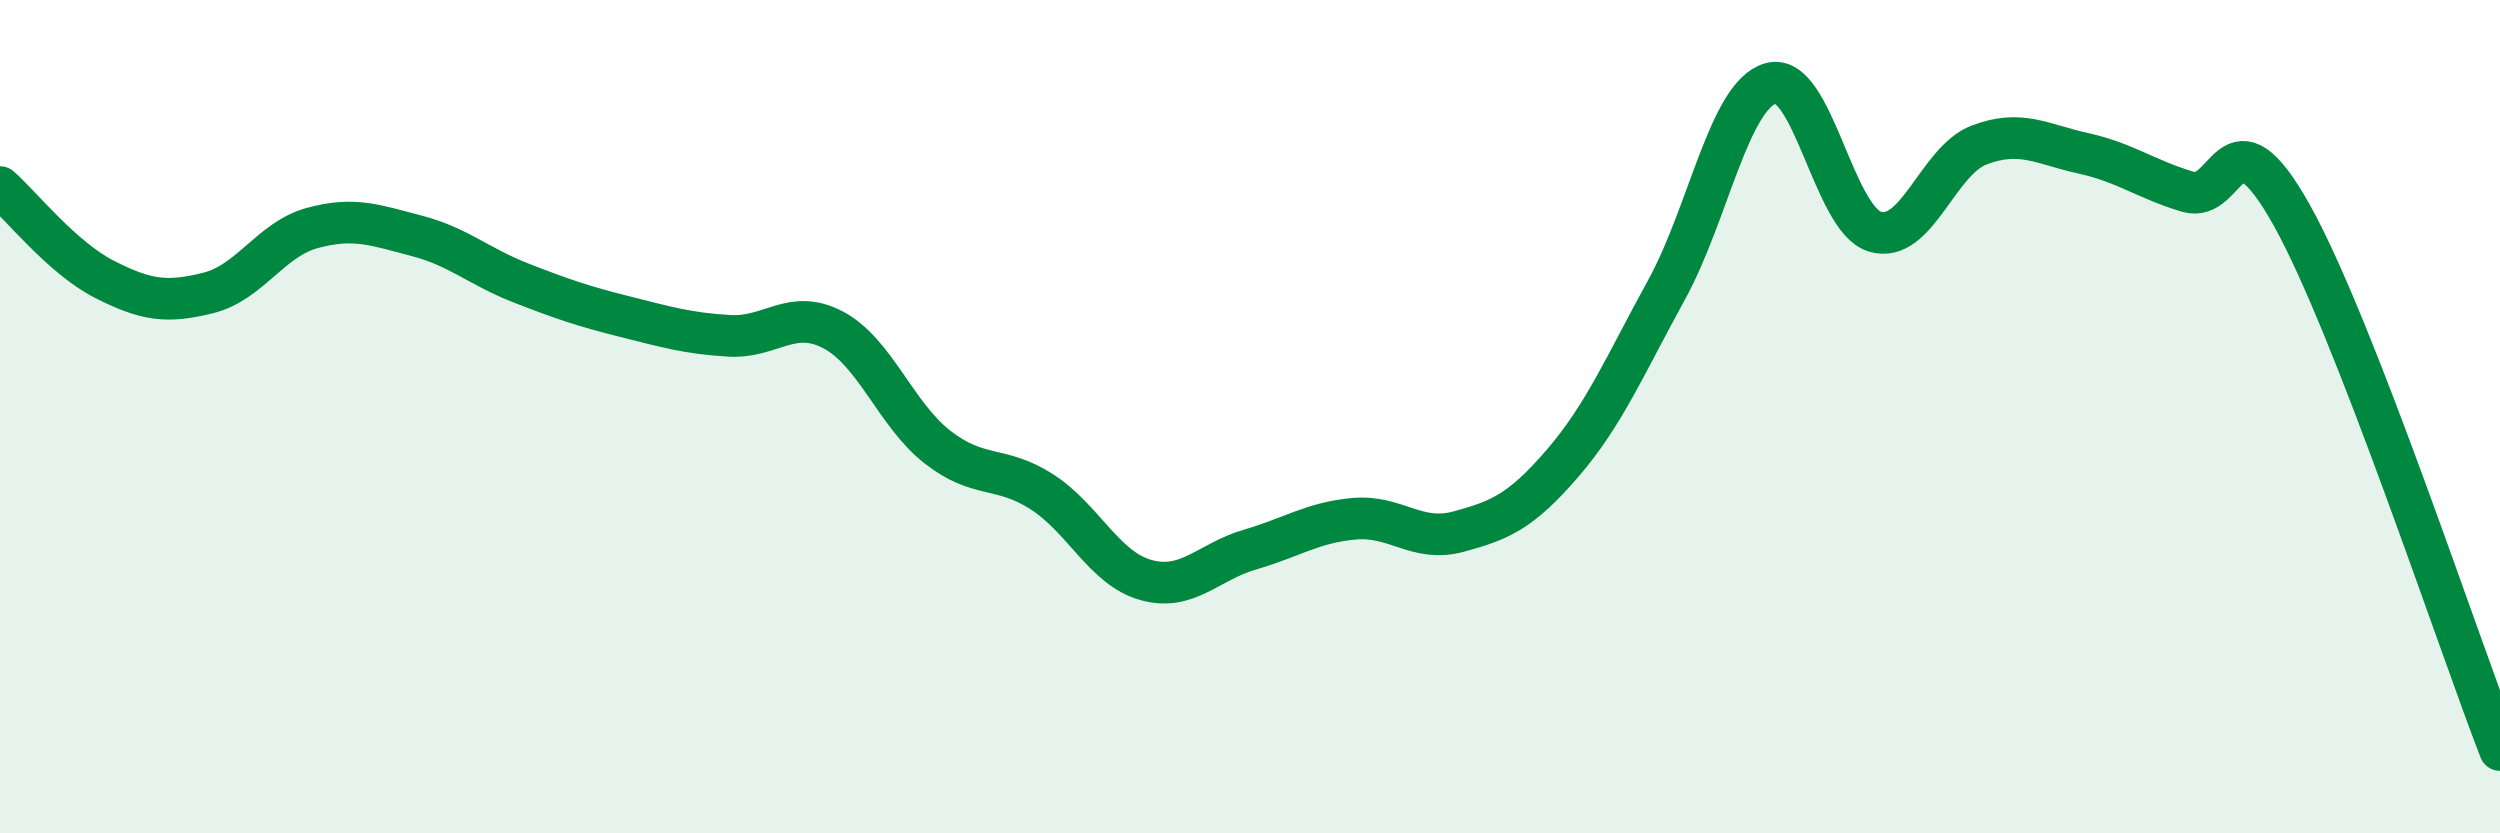 
    <svg width="60" height="20" viewBox="0 0 60 20" xmlns="http://www.w3.org/2000/svg">
      <path
        d="M 0,4.49 C 0.5,4.93 1.5,6.19 2.5,6.7 C 3.5,7.21 4,7.28 5,7.03 C 6,6.78 6.5,5.74 7.5,5.47 C 8.5,5.2 9,5.4 10,5.66 C 11,5.92 11.5,6.4 12.5,6.79 C 13.5,7.18 14,7.35 15,7.6 C 16,7.85 16.5,8 17.5,8.06 C 18.5,8.12 19,7.39 20,7.92 C 21,8.45 21.5,9.95 22.5,10.73 C 23.5,11.51 24,11.16 25,11.8 C 26,12.44 26.5,13.64 27.5,13.92 C 28.5,14.2 29,13.48 30,13.19 C 31,12.9 31.5,12.54 32.5,12.45 C 33.5,12.36 34,13.03 35,12.76 C 36,12.49 36.5,12.28 37.5,11.12 C 38.5,9.96 39,8.77 40,6.95 C 41,5.13 41.5,2.28 42.5,2 C 43.5,1.72 44,5.26 45,5.56 C 46,5.86 46.5,3.86 47.5,3.48 C 48.5,3.1 49,3.46 50,3.68 C 51,3.9 51.5,4.3 52.5,4.6 C 53.5,4.9 53.5,2.48 55,5.16 C 56.5,7.84 59,15.43 60,18L60 20L0 20Z"
        fill="#008740"
        opacity="0.1"
        stroke-linecap="round"
        stroke-linejoin="round"
      />
      <path
        d="M 0,4.49 C 0.5,4.93 1.5,6.19 2.5,6.7 C 3.5,7.21 4,7.28 5,7.03 C 6,6.78 6.5,5.74 7.5,5.47 C 8.5,5.2 9,5.4 10,5.66 C 11,5.92 11.5,6.4 12.5,6.79 C 13.5,7.18 14,7.35 15,7.6 C 16,7.85 16.5,8 17.5,8.06 C 18.5,8.12 19,7.39 20,7.92 C 21,8.45 21.5,9.95 22.5,10.73 C 23.5,11.51 24,11.16 25,11.8 C 26,12.44 26.5,13.64 27.5,13.92 C 28.5,14.2 29,13.48 30,13.19 C 31,12.9 31.5,12.54 32.5,12.45 C 33.5,12.36 34,13.03 35,12.76 C 36,12.49 36.5,12.28 37.5,11.12 C 38.5,9.96 39,8.77 40,6.95 C 41,5.13 41.5,2.28 42.5,2 C 43.5,1.72 44,5.26 45,5.56 C 46,5.86 46.5,3.86 47.5,3.48 C 48.5,3.1 49,3.46 50,3.68 C 51,3.9 51.5,4.3 52.5,4.6 C 53.5,4.9 53.5,2.48 55,5.16 C 56.5,7.84 59,15.43 60,18"
        stroke="#008740"
        stroke-width="1"
        fill="none"
        stroke-linecap="round"
        stroke-linejoin="round"
      />
    </svg>
  